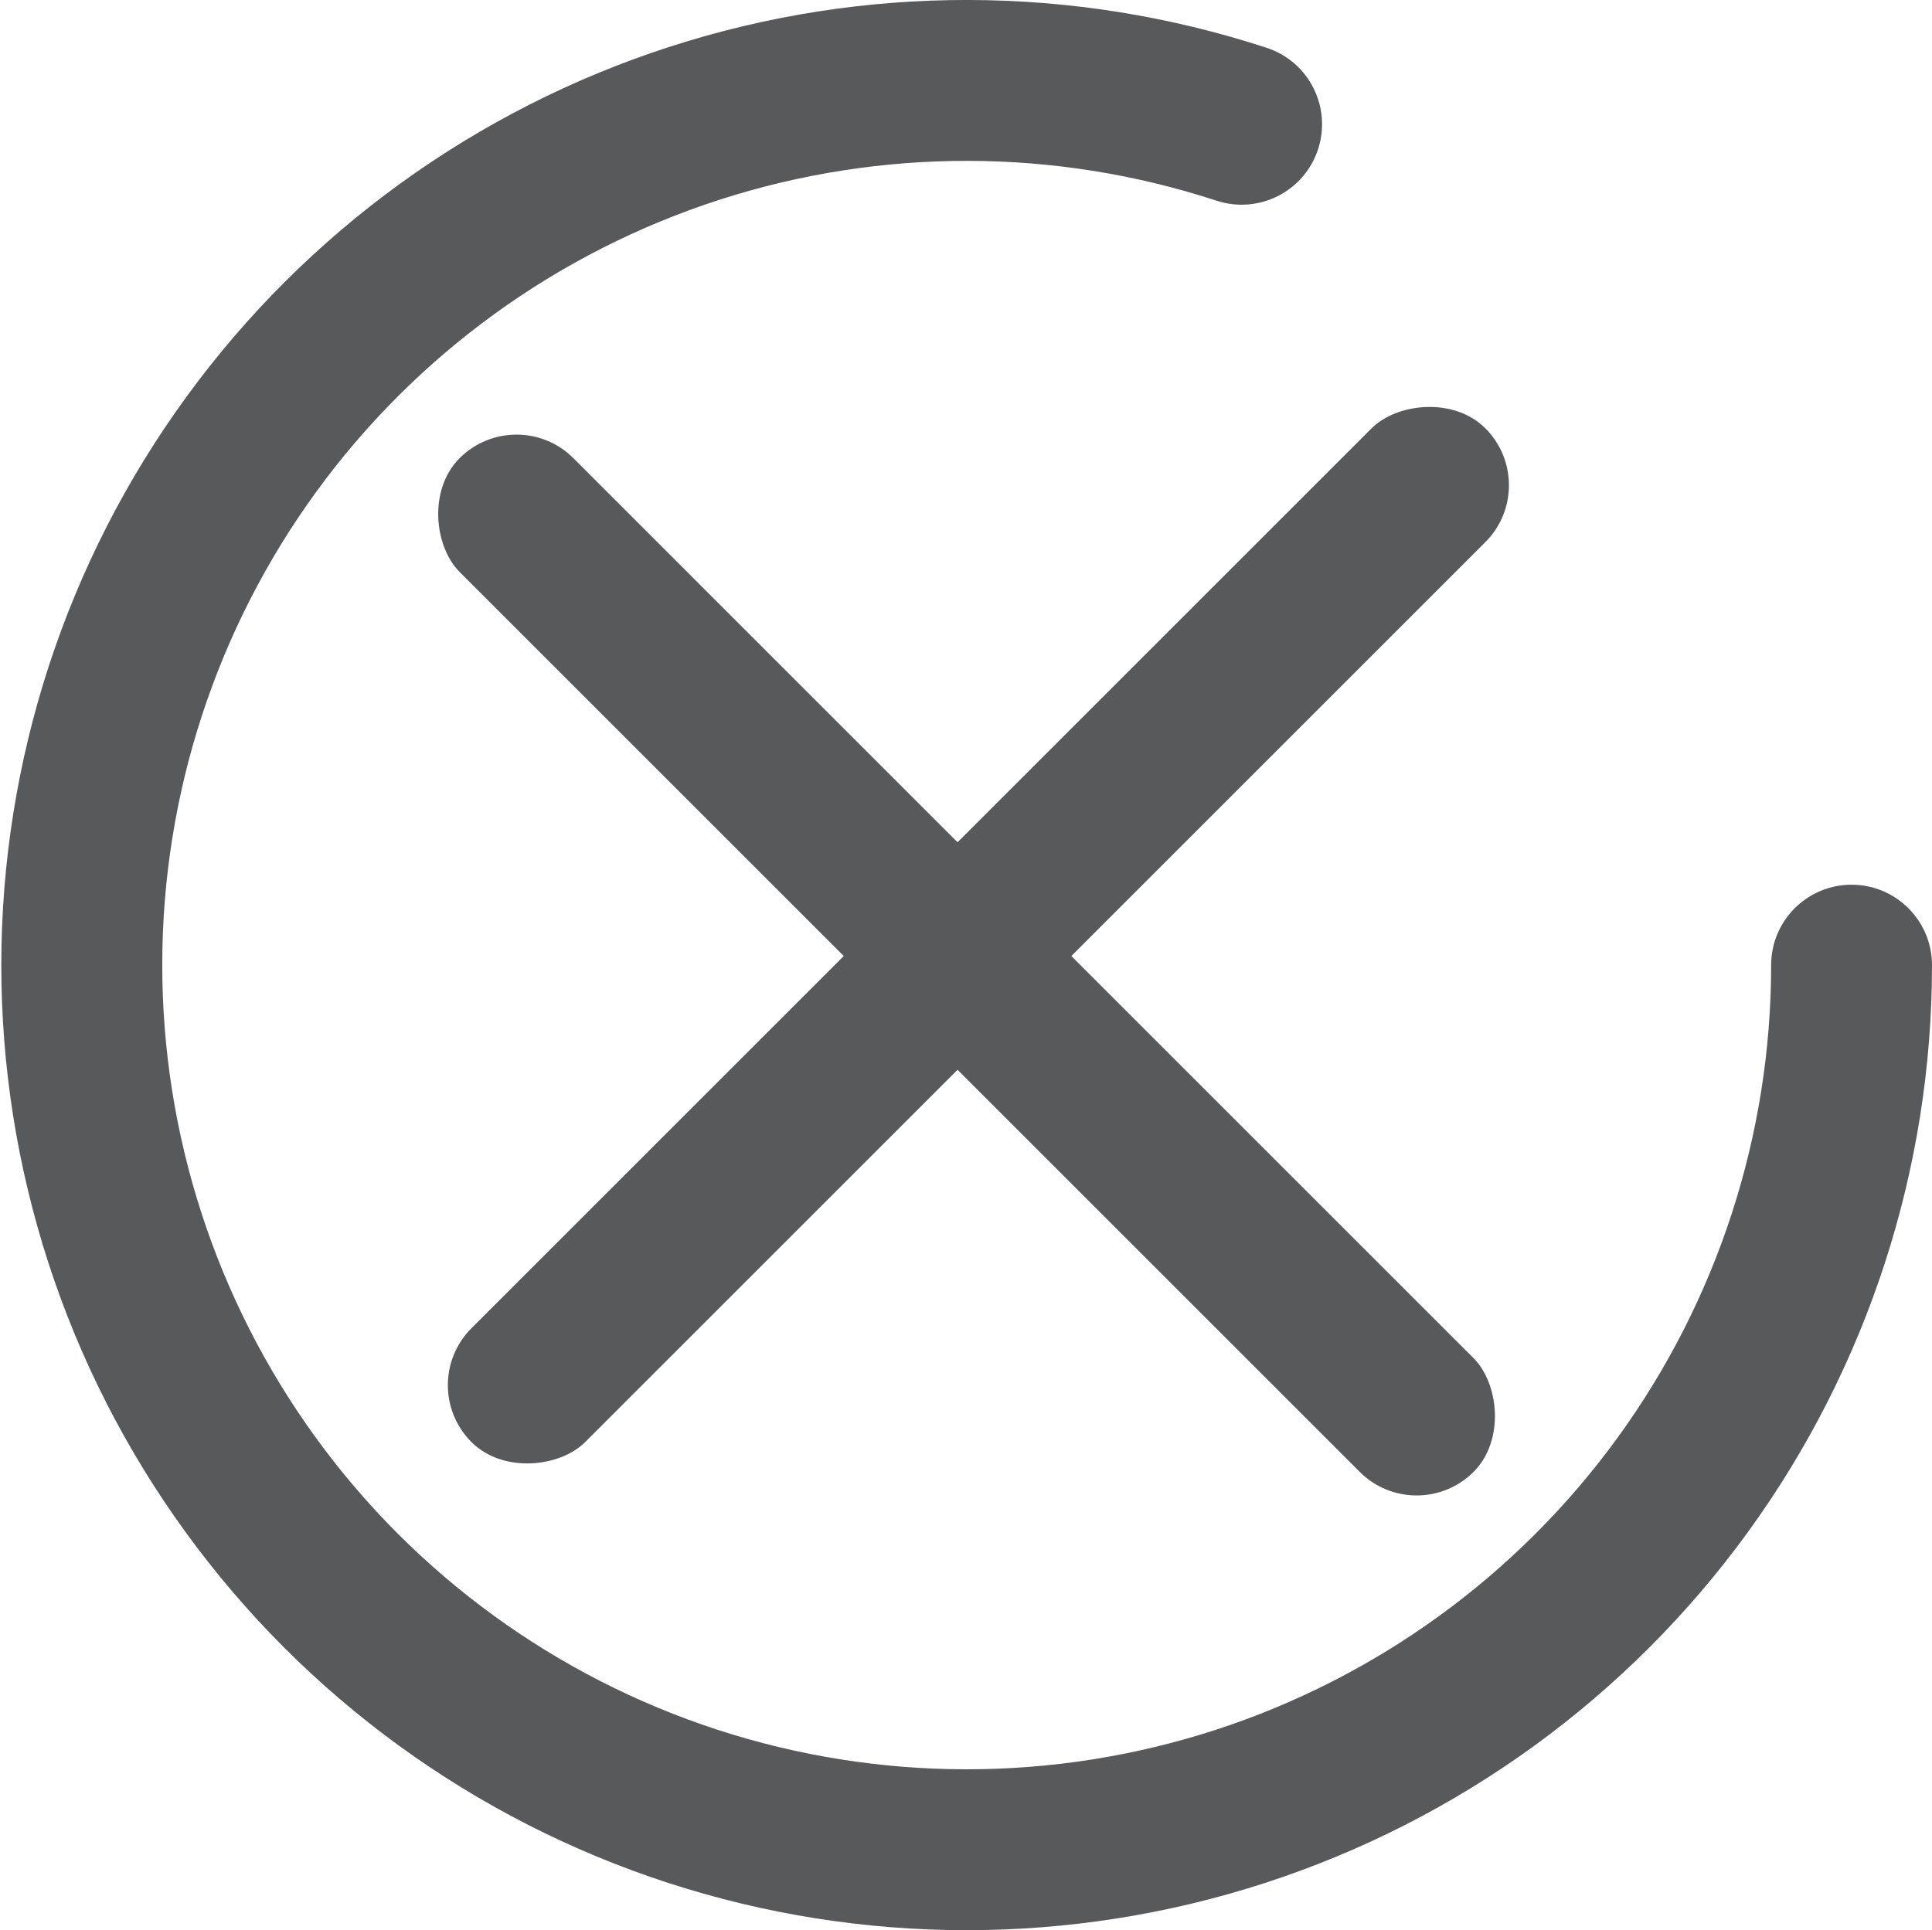 <?xml version="1.0" encoding="UTF-8"?>
<svg id="X_GRAPHIC" data-name="X GRAPHIC" xmlns="http://www.w3.org/2000/svg" viewBox="0 0 236.84 236.68">
  <defs>
    <style>
      .cls-1 {
        fill-rule: evenodd;
      }

      .cls-1, .cls-2 {
        fill: #58595b;
      }
    </style>
  </defs>
  <path class="cls-2" d="m57.79,176.82c-3.85-3.86-3.85-10.1,0-13.95l110.35-110.35c3.13-3.12,10.1-3.85,13.95,0,3.85,3.86,3.85,10.1,0,13.95l-110.35,110.35c-3.13,3.12-10.1,3.85-13.95,0h0Z"/>
  <path class="cls-1" d="m149.14,24.61c-19.8-6.48-41.14-6.51-60.96-.11-19.82,6.41-37.11,18.92-49.38,35.76s-18.89,37.13-18.91,57.96,6.55,41.14,18.78,58c12.23,16.87,29.49,29.43,49.29,35.88,19.81,6.45,41.15,6.46,60.97.04,19.81-6.43,37.09-18.97,49.34-35.82,12.25-16.85,18.85-37.15,18.85-57.98,0-5.45,4.42-9.86,9.86-9.86s9.86,4.42,9.86,9.86c0,25-7.92,49.36-22.61,69.58-14.7,20.22-35.43,35.27-59.21,42.98-23.78,7.71-49.39,7.7-73.16-.04-23.77-7.74-44.48-22.81-59.15-43.05C8.02,167.57.13,143.2.16,118.2s7.97-49.35,22.7-69.55C37.58,28.44,58.32,13.42,82.11,5.73c23.79-7.69,49.4-7.64,73.16.13,5.18,1.69,8,7.26,6.31,12.44-1.69,5.18-7.26,8-12.44,6.31h0Z"/>
  <path class="cls-2" d="m56.34,56.18c3.86-3.85,10.1-3.85,13.95,0l110.35,110.35c3.12,3.13,3.85,10.1,0,13.95-3.86,3.85-10.1,3.85-13.95,0L56.34,70.13c-3.12-3.13-3.85-10.1,0-13.95h0Z"/>
</svg>